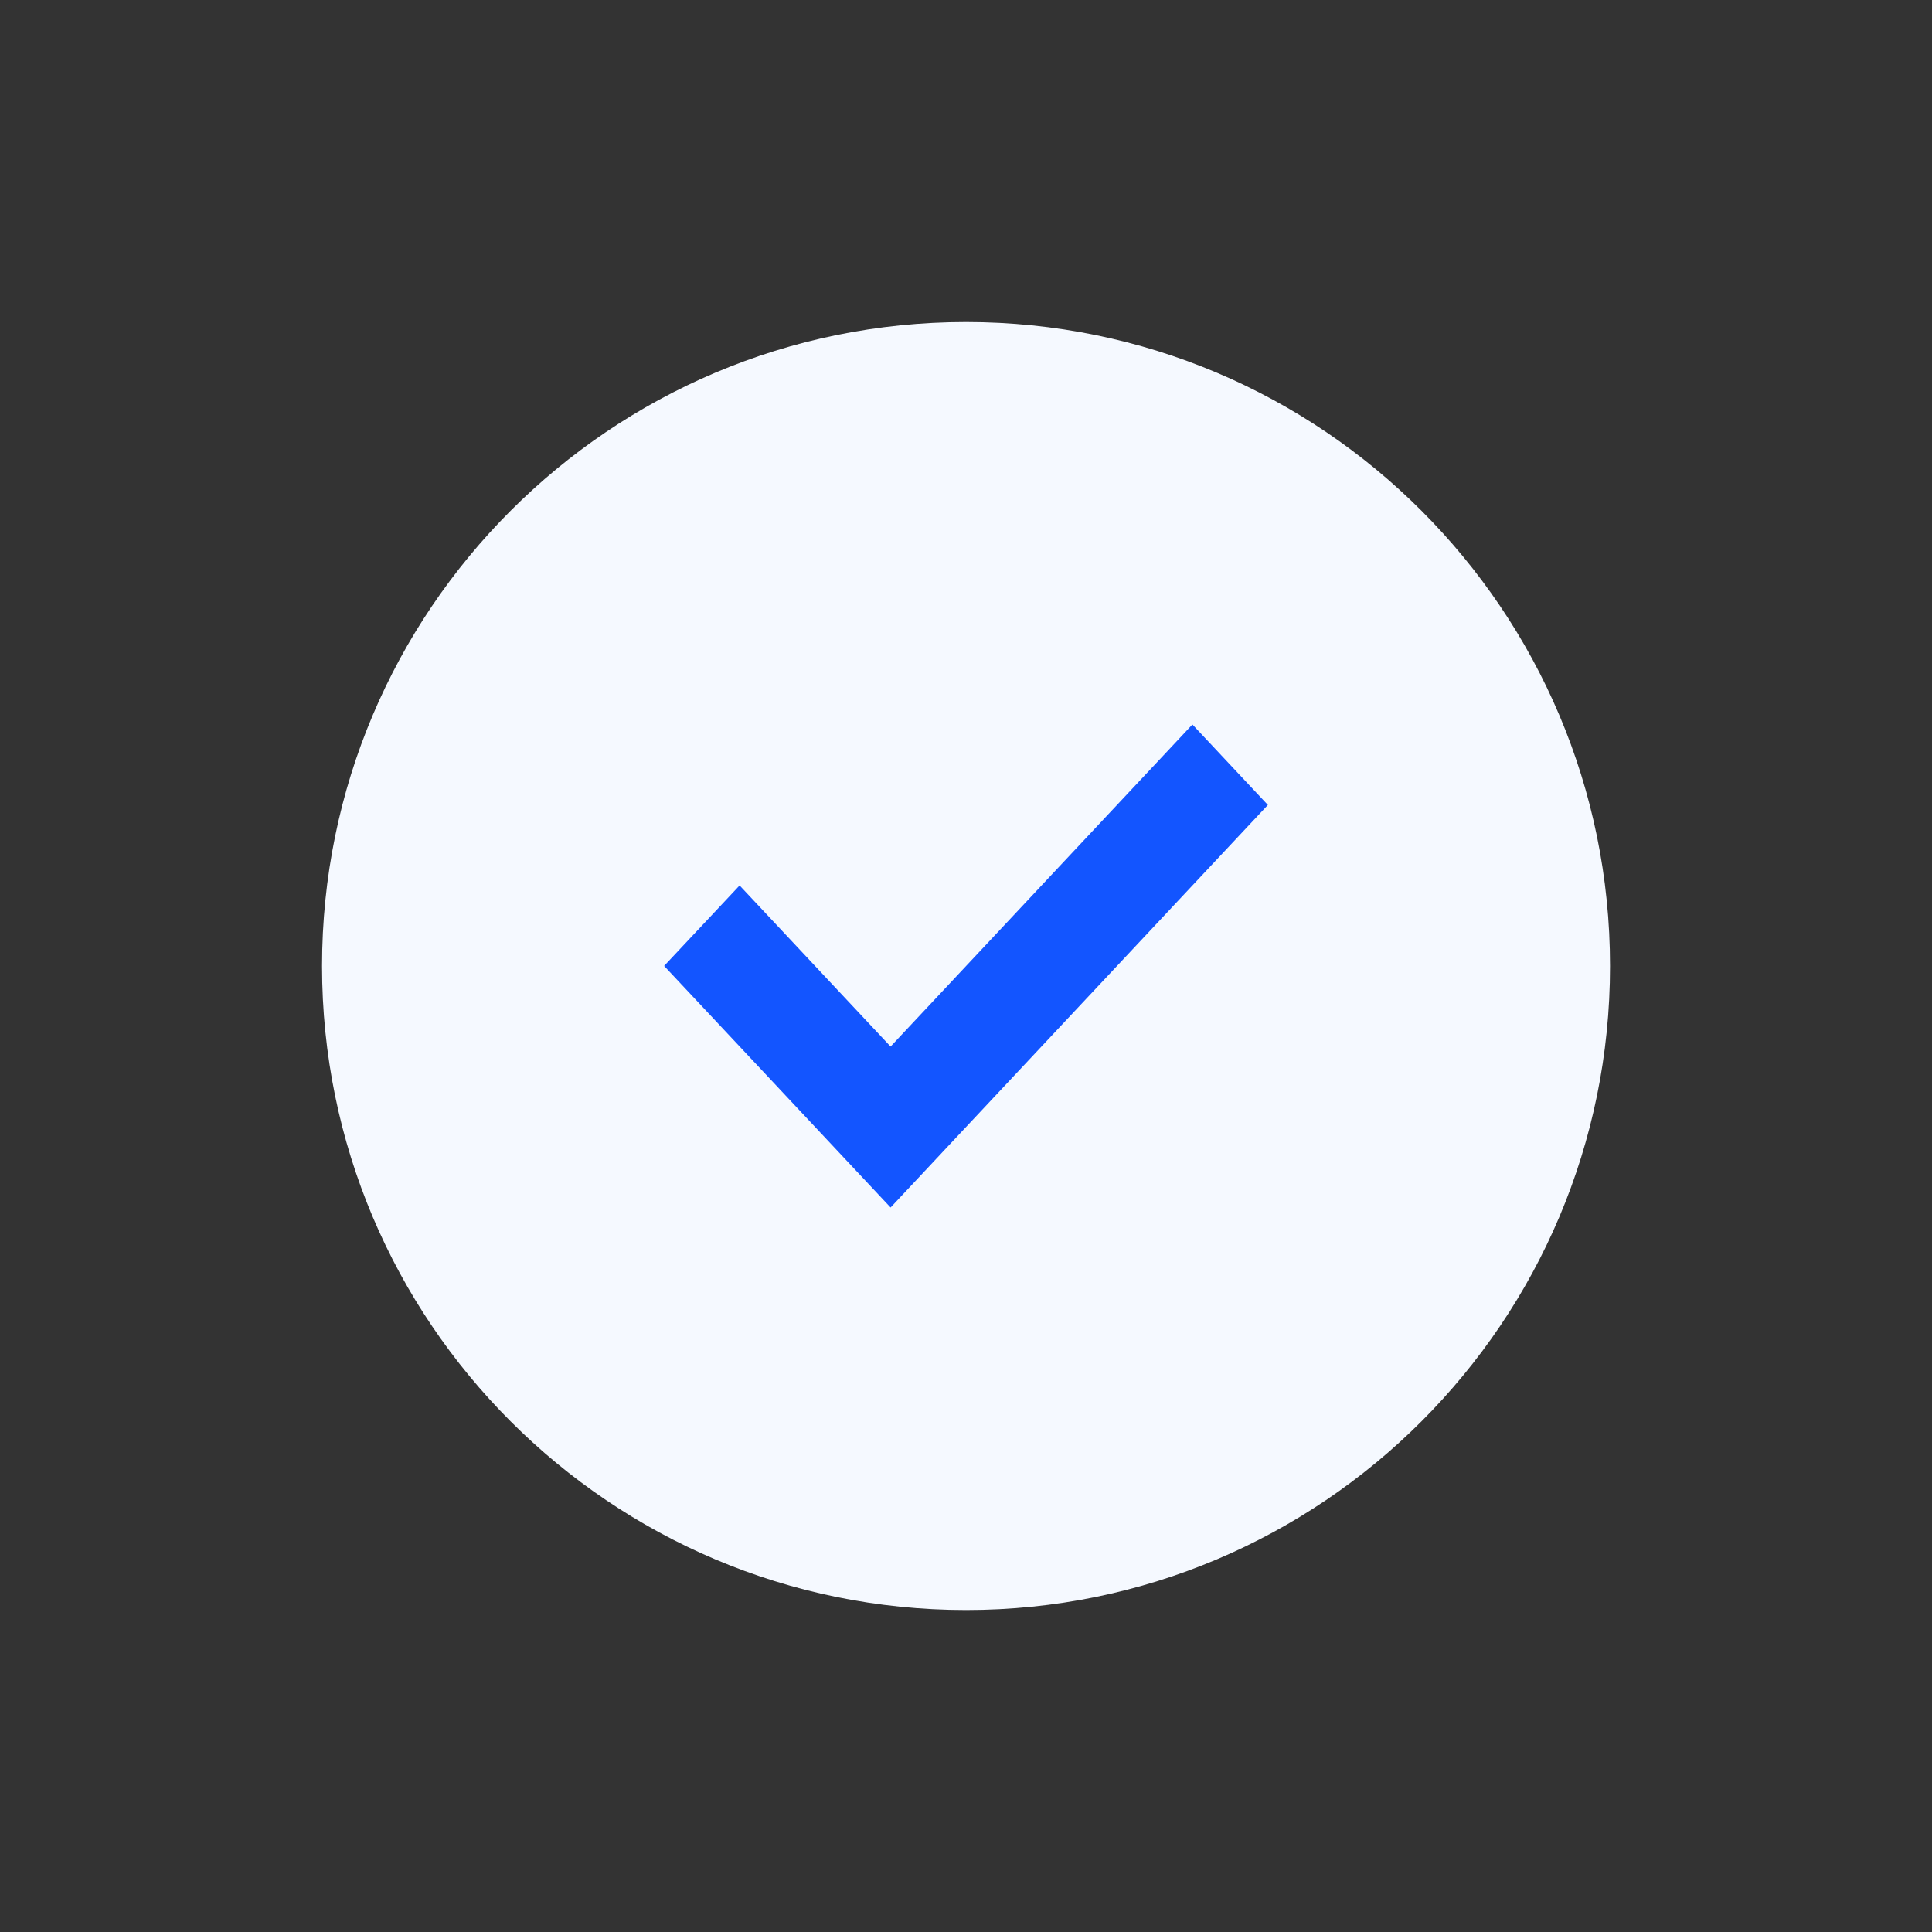 <svg width="32" height="32" viewBox="0 0 32 32" fill="none" xmlns="http://www.w3.org/2000/svg">
<rect x="0" y="0" width="32" height="32" fill="#333333" stroke="none"/>
<path fill-rule="evenodd" clip-rule="evenodd" d="M5.334 16.001C5.334 21.892 10.11 26.667 16.001 26.667C21.892 26.667 26.667 21.892 26.667 16.001C26.667 10.11 21.892 5.334 16.001 5.334C10.11 5.334 5.334 10.11 5.334 16.001Z" fill="#F5F9FF"/>
<path d="M14.751 20L21 13.333L19.75 12L14.751 17.334L12.25 14.666L11 15.999L14.751 20Z" fill="#1355FF"/>
</svg>
